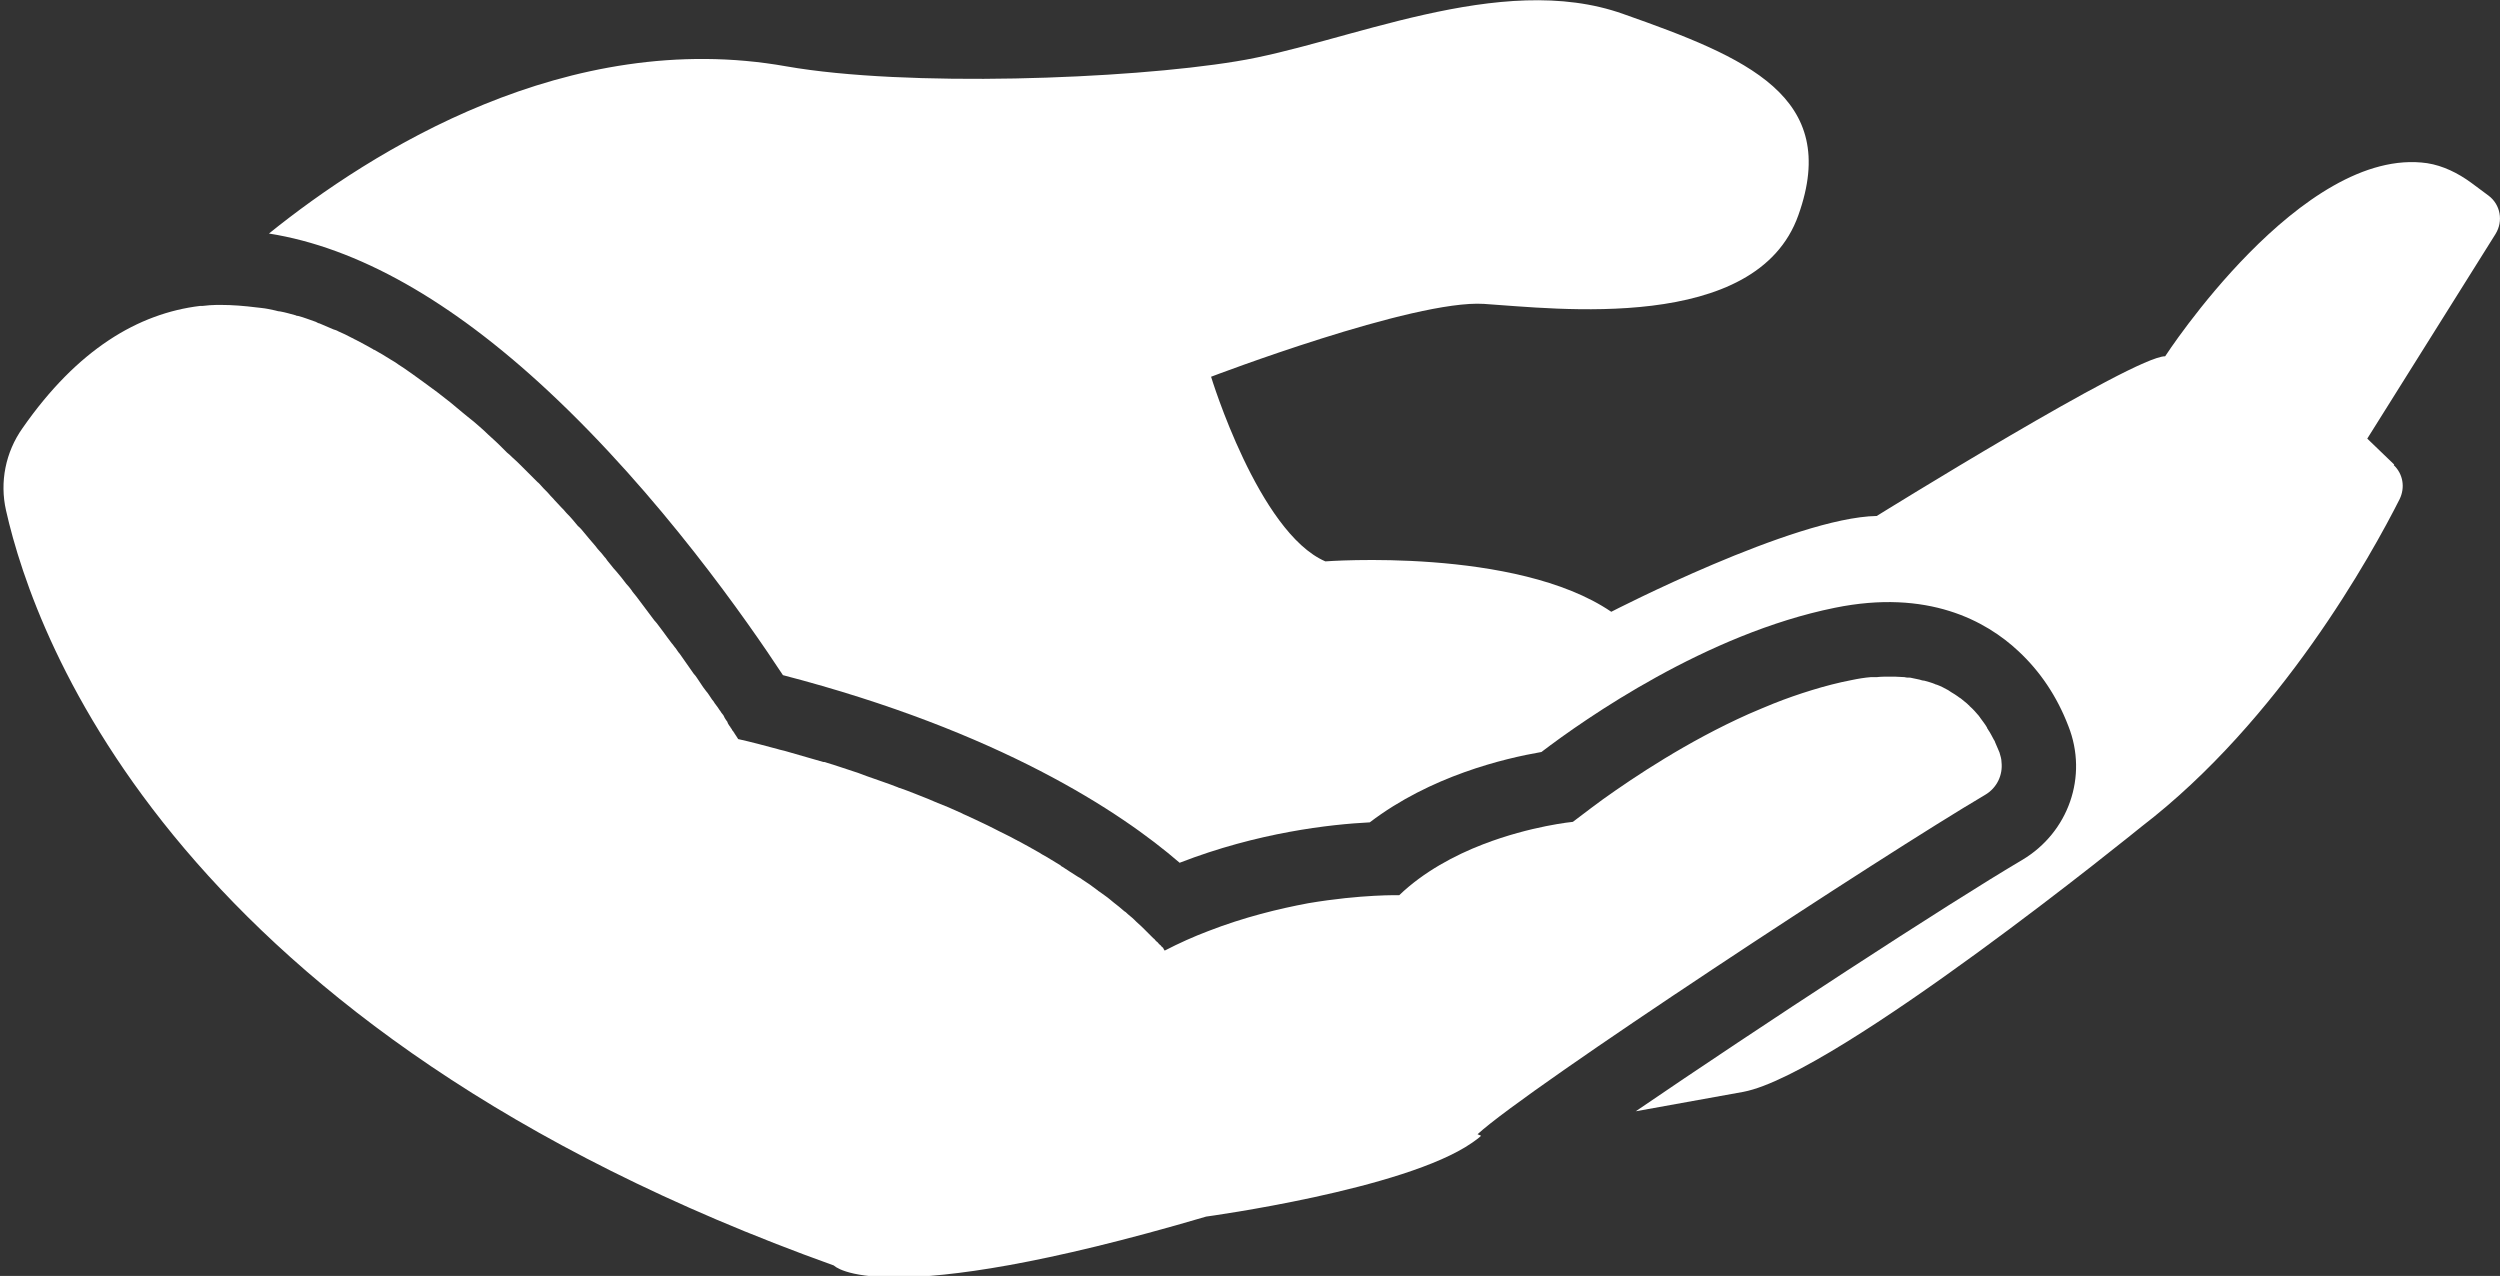 <?xml version="1.0" encoding="UTF-8"?>
<svg id="Ebene_2" data-name="Ebene 2" xmlns="http://www.w3.org/2000/svg" viewBox="0 0 50.1 25.57">
  <rect x="0" y="0" width="50.1" height="25.57" fill="#333333" stroke="none"/>
  <g id="Ebene_1-2" data-name="Ebene 1">
    <path d="M29.61,22.73c1.01-.93,8.15-5.61,10.17-6.8.24-.14.36-.4.33-.66,0-.06-.02-.12-.04-.19-.03-.07-.06-.14-.09-.21,0-.01-.01-.03-.02-.04-.04-.07-.07-.14-.12-.21,0-.01-.02-.02-.02-.04-.04-.07-.09-.13-.14-.2,0-.01-.02-.02-.02-.03-.06-.07-.12-.14-.19-.2,0,0-.01-.02-.02-.02-.01-.01-.02-.02-.03-.03-.04-.03-.07-.06-.11-.09-.02-.02-.05-.03-.07-.05-.04-.03-.09-.06-.14-.09-.02-.01-.04-.03-.06-.04-.07-.04-.15-.08-.23-.11,0,0-.02,0-.03-.01-.07-.03-.15-.05-.22-.07-.03,0-.06-.01-.09-.02-.06-.01-.13-.03-.19-.04-.04,0-.08,0-.11-.01-.07,0-.13-.01-.2-.01-.04,0-.08,0-.12,0-.08,0-.16,0-.24.01-.04,0-.08,0-.12,0-.12.01-.25.03-.39.06-.26.05-.53.12-.79.2-.26.08-.52.17-.77.27-.17.07-.34.14-.5.21-1.23.55-2.29,1.26-2.92,1.71-.08.06-.16.12-.23.17-.24.18-.37.28-.37.28,0,0-.84.08-1.8.45-.57.22-1.19.55-1.68,1.02,0,0-.75-.02-1.82.16-.59.11-1.29.28-2.01.56-.29.11-.58.24-.87.39,0,0,0,0-.02-.03,0,0,0,0,0,0,0,0,0-.01-.01-.02,0,0,0-.01-.02-.02,0,0-.01-.01-.02-.02,0-.01-.02-.02-.03-.03,0,0-.01-.01-.02-.02-.01-.01-.02-.03-.04-.04,0,0-.02-.02-.03-.03-.01-.02-.03-.03-.04-.04-.01-.01-.02-.02-.04-.04-.02-.02-.03-.03-.05-.05-.01-.01-.03-.03-.04-.04-.02-.02-.03-.03-.05-.05h0s-.1-.1-.16-.15c-.01-.01-.03-.03-.04-.04-.05-.05-.11-.09-.17-.15l-.03-.02c-.07-.06-.14-.12-.22-.18-.02-.02-.04-.03-.06-.05-.07-.06-.15-.11-.23-.17-.01,0-.02-.02-.04-.03-.09-.07-.19-.14-.3-.21-.02-.02-.05-.03-.08-.05-.1-.06-.2-.13-.31-.2-.01,0-.03-.02-.04-.03-.12-.07-.24-.15-.37-.22-.03-.02-.06-.04-.1-.06-.12-.07-.25-.14-.38-.21-.01,0-.03-.02-.04-.02-.14-.08-.3-.15-.45-.23-.04-.02-.08-.04-.12-.06-.15-.07-.31-.15-.47-.22-.01,0-.02-.01-.04-.02-.17-.08-.36-.16-.54-.23-.05-.02-.09-.04-.14-.06-.18-.07-.37-.15-.57-.22-.01,0-.02,0-.03-.01-.2-.08-.42-.15-.64-.23-.05-.02-.11-.04-.16-.06-.22-.07-.44-.15-.68-.22,0,0-.01,0-.02,0-.24-.07-.48-.14-.73-.21-.06-.02-.13-.03-.19-.05-.26-.07-.52-.14-.79-.2,0,0,0,0,0,0,0-.01-.02-.03-.03-.05,0,0-.01-.02-.02-.03,0,0-.01-.02-.02-.03,0-.01-.01-.02-.02-.03,0-.01-.02-.03-.03-.04,0-.02-.02-.03-.03-.05,0-.01-.01-.02-.02-.03-.01-.02-.03-.04-.04-.07,0-.02-.02-.03-.03-.05-.01-.02-.03-.04-.04-.07-.01-.02-.02-.04-.04-.06-.02-.02-.03-.05-.05-.07-.01-.02-.03-.04-.04-.06-.02-.03-.04-.05-.06-.08-.01-.02-.03-.05-.05-.07-.02-.03-.04-.06-.06-.09-.02-.03-.04-.06-.06-.08-.02-.03-.04-.05-.06-.08-.02-.03-.04-.06-.06-.09-.02-.03-.04-.06-.06-.09-.02-.03-.04-.06-.07-.09-.02-.03-.05-.07-.07-.1-.02-.03-.05-.07-.07-.1-.02-.03-.05-.07-.07-.1-.02-.03-.05-.07-.07-.1-.03-.03-.05-.07-.08-.11-.03-.03-.05-.07-.08-.1-.03-.04-.06-.08-.09-.12-.03-.04-.05-.07-.08-.11-.03-.04-.06-.08-.09-.12-.03-.04-.06-.08-.09-.11-.03-.04-.06-.08-.09-.12-.03-.04-.06-.08-.09-.12-.03-.04-.06-.08-.09-.12-.03-.04-.06-.08-.09-.12-.03-.04-.07-.08-.1-.13-.03-.04-.06-.08-.1-.12-.03-.04-.07-.09-.1-.13-.03-.04-.07-.08-.1-.12-.04-.04-.07-.08-.11-.13-.03-.04-.07-.08-.1-.13-.04-.04-.07-.09-.11-.13-.04-.04-.07-.08-.1-.12-.04-.05-.08-.09-.12-.14-.03-.04-.07-.08-.1-.12-.04-.05-.08-.1-.13-.14-.03-.04-.07-.08-.1-.12-.04-.05-.09-.1-.13-.14-.03-.04-.07-.08-.1-.11-.05-.05-.09-.1-.14-.15-.03-.04-.07-.07-.1-.11-.05-.06-.11-.11-.16-.17-.03-.03-.05-.06-.08-.08-.08-.08-.17-.17-.25-.25-.02-.02-.04-.04-.06-.06-.07-.07-.13-.13-.2-.19-.03-.03-.06-.06-.1-.09-.05-.05-.1-.1-.15-.15,0,0,0,0,0,0-.1-.1-.21-.19-.31-.29-.03-.03-.06-.05-.09-.08-.08-.07-.16-.14-.24-.2-.04-.03-.07-.06-.11-.09-.08-.07-.16-.13-.24-.2l-.09-.07c-.11-.09-.22-.17-.33-.25-.01-.01-.03-.02-.04-.03-.1-.07-.19-.14-.29-.21-.03-.02-.07-.05-.1-.07-.08-.06-.17-.11-.25-.17-.03-.02-.07-.04-.1-.06-.11-.07-.21-.13-.32-.19,0,0-.02,0-.02-.01-.12-.07-.24-.13-.35-.19-.03-.01-.05-.03-.08-.04-.09-.05-.18-.09-.27-.13-.03-.02-.07-.03-.1-.04-.09-.04-.19-.08-.28-.12-.02,0-.05-.02-.07-.03-.12-.04-.24-.09-.36-.12-.01,0-.03,0-.04-.01-.11-.03-.21-.06-.32-.08-.03,0-.06-.01-.1-.02-.09-.02-.18-.04-.28-.05-.03,0-.06-.01-.09-.01-.24-.03-.48-.05-.72-.05-.03,0-.05,0-.08,0-.09,0-.19.01-.28.02-.02,0-.03,0-.05,0h0c-1.24.15-2.46.87-3.56,2.45-.34.48-.46,1.08-.33,1.65.59,2.62,3.42,10.41,16.59,15.13,0,0,.88.96,7.46-.98,0,0,3.98-.54,5.33-1.48,0,0,0,0,0,0,.07-.05.13-.09.18-.14h0" fill="#fff"/>
    <path d="M47.98,9.31l-.54-.52,2.57-4.1c.16-.26.1-.59-.14-.77l-.35-.26c-.26-.19-.56-.34-.88-.39-2.51-.36-5.25,3.87-5.25,3.87-.61-.01-5.78,3.2-5.78,3.2-1.66.03-5.32,1.92-5.32,1.92-1.91-1.3-5.73-1.01-5.73-1.01-1.34-.58-2.29-3.7-2.29-3.7,0,0,4.06-1.55,5.47-1.46,1.41.09,5.46.6,6.3-1.78.85-2.38-1.04-3.16-3.51-4.03-2.47-.88-5.57.6-7.76.95-2.19.36-6.61.52-9.01.1-4.38-.78-8.31,1.69-10.37,3.35,1.77.28,3.65,1.34,5.6,3.16,2.23,2.08,3.99,4.61,4.7,5.69,4.34,1.13,6.77,2.74,7.95,3.76,1.57-.61,3.02-.77,3.81-.81,1.22-.93,2.69-1.28,3.44-1.41.88-.67,3.31-2.37,5.88-2.89,1.86-.38,3.03.26,3.68.87,0,0,0,0,0,0,.43.4.77.9,1,1.5.4,1.01,0,2.13-.92,2.68-1.51.89-5.29,3.36-7.75,5.04l2.16-.39c1.88-.36,7.97-5.31,7.97-5.31,2.79-2.14,4.62-5.46,5.18-6.57.11-.23.07-.5-.12-.68" fill="#fff"/>
  </g>
</svg>